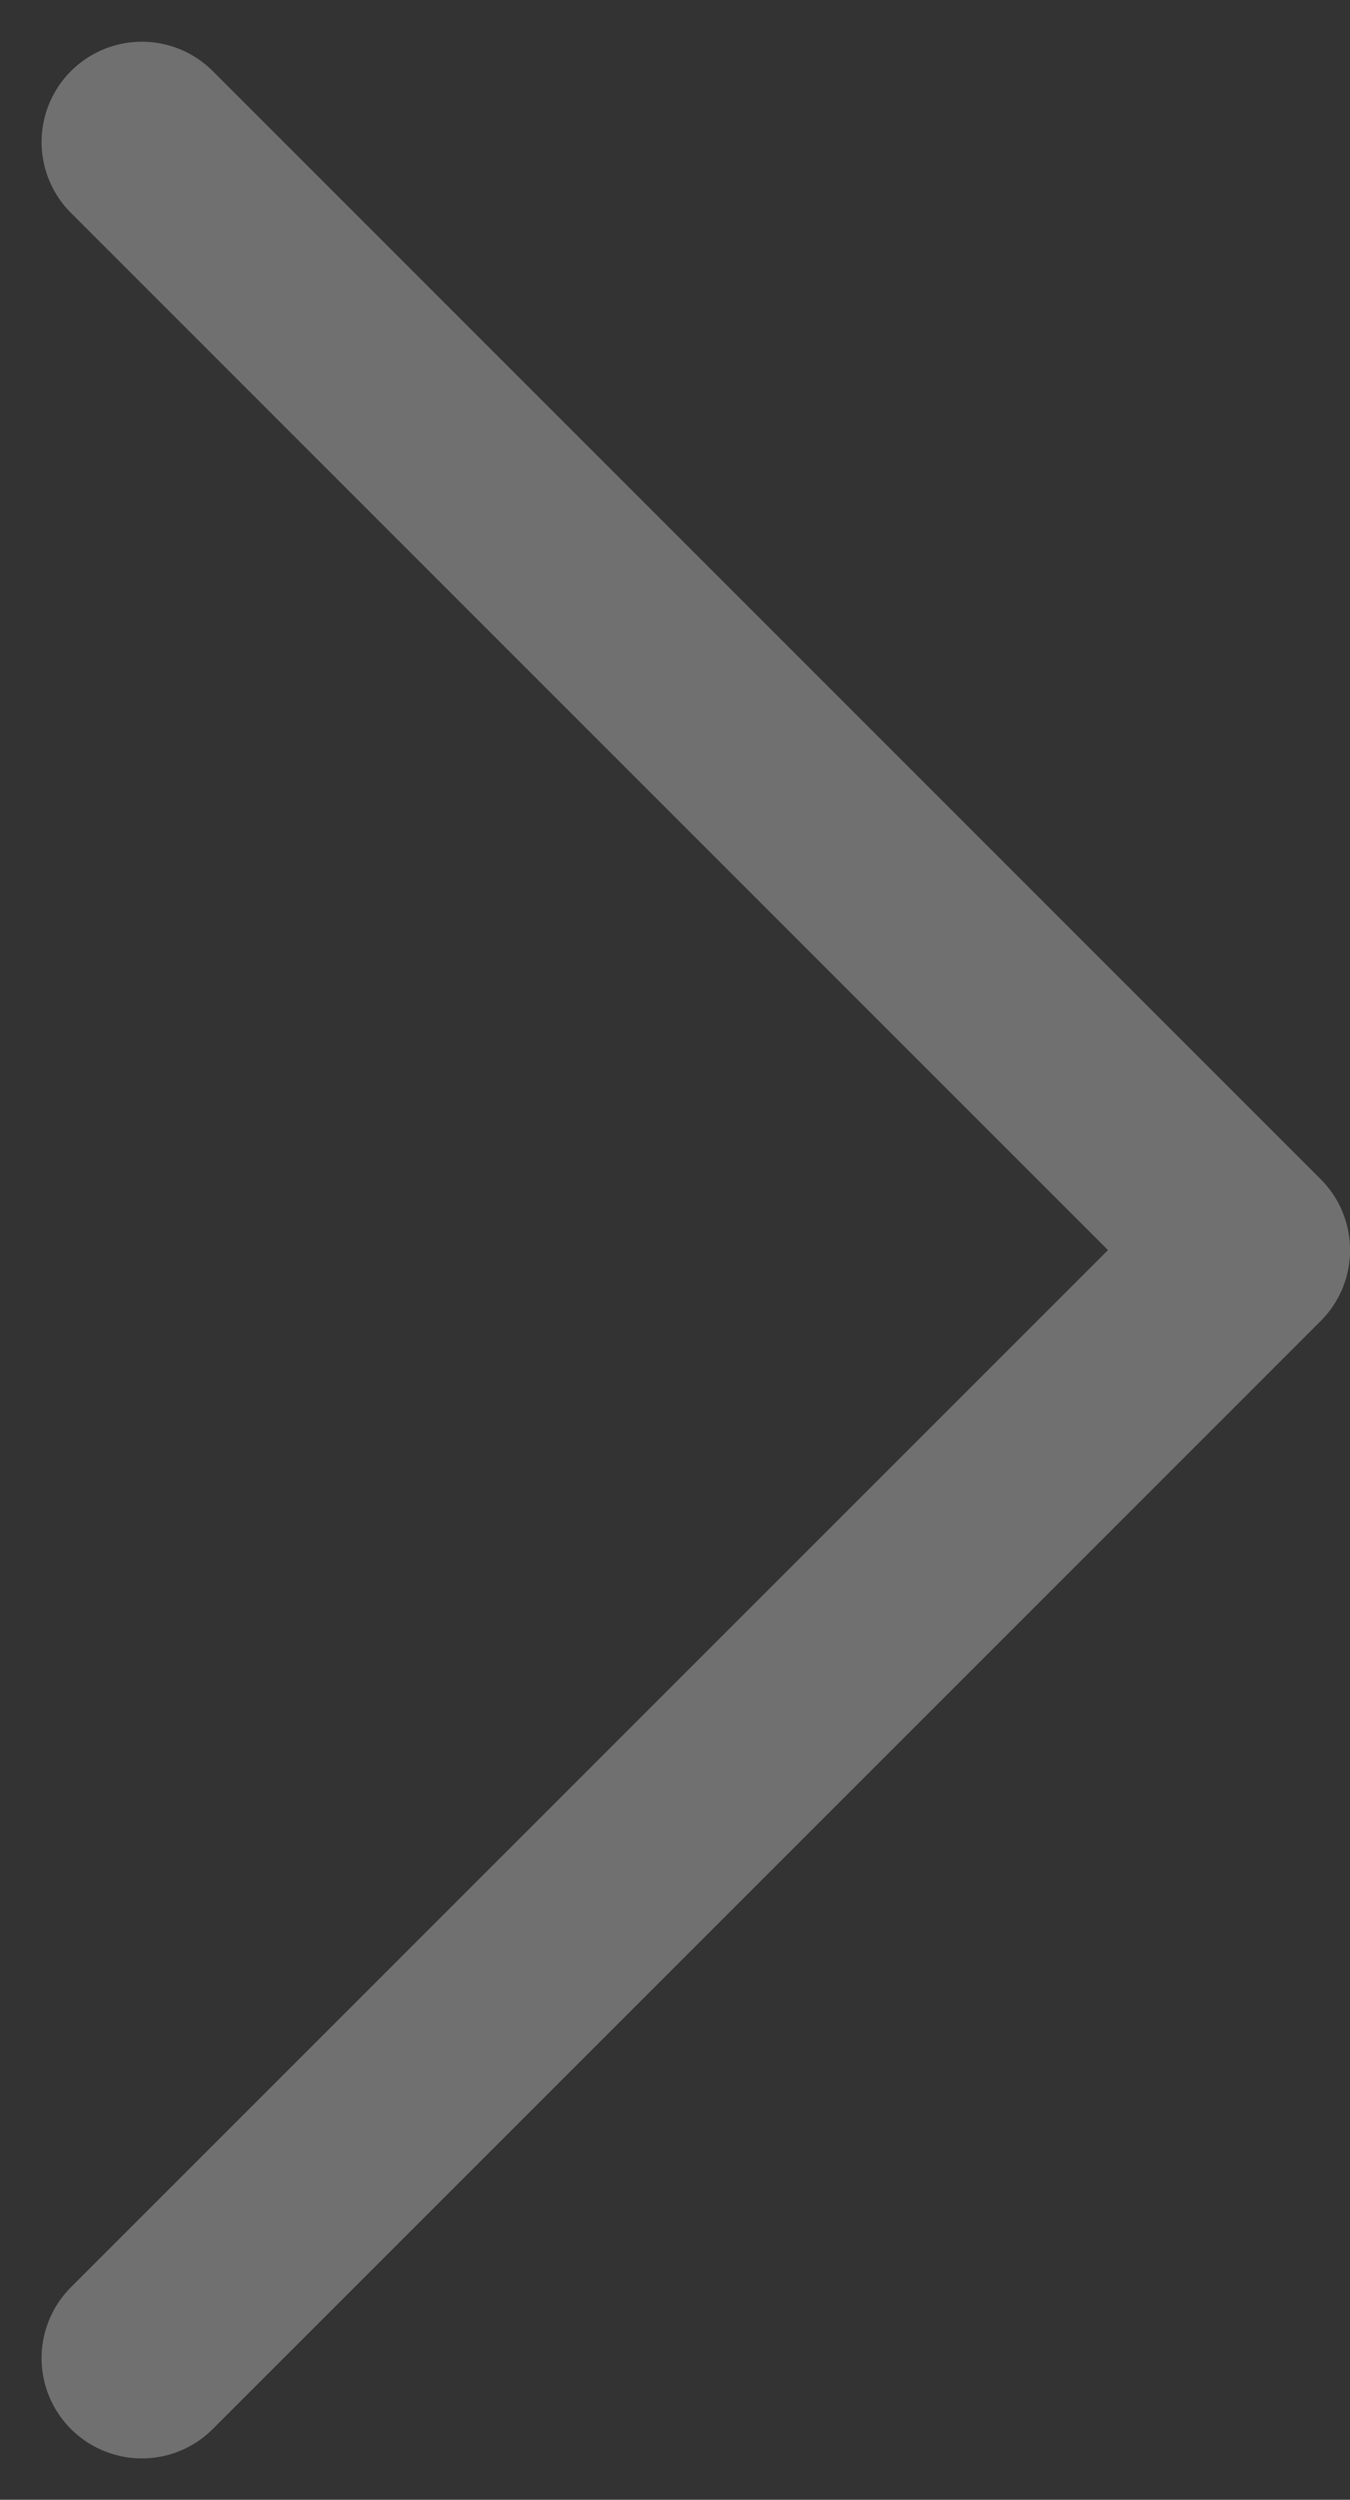 <svg xmlns="http://www.w3.org/2000/svg" width="20.195" height="37.39" viewBox="0 0 20.195 37.39">
  <rect x="0" y="0" width="20.195" height="37.39" fill="#333333" stroke="none"/>
  <path id="パス_7" data-name="パス 7" d="M1724.6,536.036l16.574-16.574,16.573,16.574" transform="translate(538.158 -1722.476) rotate(90)" fill="none" stroke="#fff" stroke-linecap="round" stroke-linejoin="round" stroke-width="3" opacity="0.3"/>
</svg>
